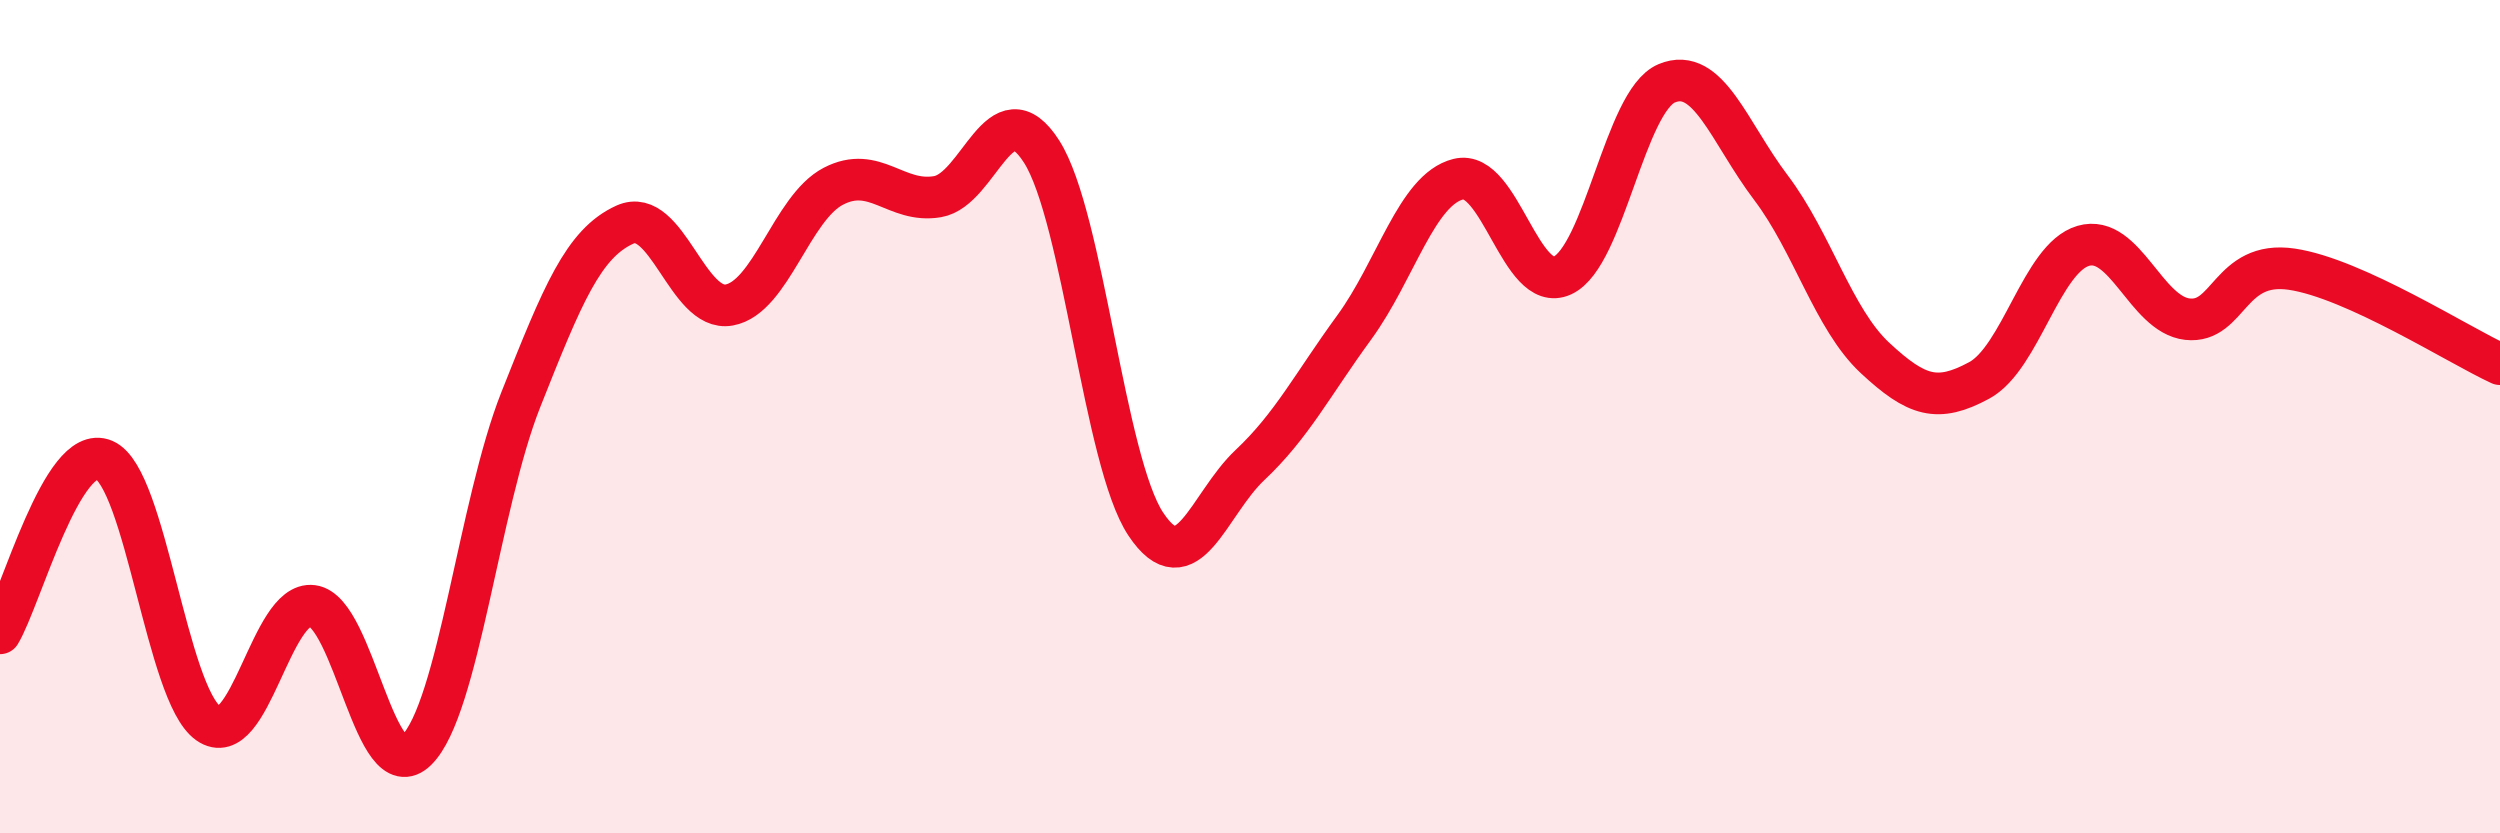 
    <svg width="60" height="20" viewBox="0 0 60 20" xmlns="http://www.w3.org/2000/svg">
      <path
        d="M 0,15.2 C 0.5,14.37 1.5,10.61 2.5,11.04 C 3.5,11.47 4,16.66 5,17.36 C 6,18.06 6.5,14.41 7.5,14.54 C 8.5,14.67 9,18.99 10,18 C 11,17.01 11.5,12.11 12.5,9.59 C 13.5,7.07 14,5.84 15,5.39 C 16,4.94 16.5,7.5 17.5,7.32 C 18.5,7.14 19,4.99 20,4.47 C 21,3.95 21.5,4.89 22.5,4.72 C 23.5,4.55 24,2.07 25,3.64 C 26,5.21 26.5,11.08 27.5,12.58 C 28.5,14.08 29,12.1 30,11.16 C 31,10.22 31.5,9.23 32.5,7.86 C 33.5,6.49 34,4.55 35,4.3 C 36,4.05 36.5,7.07 37.5,6.61 C 38.5,6.15 39,2.42 40,2 C 41,1.58 41.5,3.18 42.5,4.5 C 43.5,5.82 44,7.66 45,8.59 C 46,9.52 46.5,9.67 47.5,9.13 C 48.5,8.59 49,6.19 50,5.9 C 51,5.61 51.5,7.55 52.5,7.66 C 53.5,7.77 53.5,6.24 55,6.46 C 56.5,6.68 59,8.28 60,8.74L60 20L0 20Z"
        fill="#EB0A25"
        opacity="0.1"
        stroke-linecap="round"
        stroke-linejoin="round"
      />
      <path
        d="M 0,15.2 C 0.5,14.37 1.5,10.61 2.5,11.04 C 3.5,11.47 4,16.66 5,17.36 C 6,18.06 6.5,14.41 7.5,14.54 C 8.5,14.67 9,18.99 10,18 C 11,17.01 11.5,12.11 12.5,9.59 C 13.5,7.07 14,5.84 15,5.39 C 16,4.94 16.5,7.5 17.5,7.32 C 18.5,7.14 19,4.99 20,4.47 C 21,3.95 21.5,4.89 22.5,4.72 C 23.5,4.55 24,2.07 25,3.64 C 26,5.21 26.5,11.08 27.5,12.58 C 28.5,14.08 29,12.1 30,11.16 C 31,10.22 31.5,9.23 32.5,7.86 C 33.5,6.49 34,4.55 35,4.3 C 36,4.05 36.5,7.07 37.5,6.61 C 38.5,6.15 39,2.42 40,2 C 41,1.58 41.5,3.18 42.5,4.5 C 43.5,5.82 44,7.66 45,8.59 C 46,9.52 46.5,9.67 47.5,9.13 C 48.5,8.59 49,6.19 50,5.9 C 51,5.61 51.5,7.55 52.5,7.66 C 53.5,7.77 53.5,6.24 55,6.46 C 56.5,6.68 59,8.28 60,8.74"
        stroke="#EB0A25"
        stroke-width="1"
        fill="none"
        stroke-linecap="round"
        stroke-linejoin="round"
      />
    </svg>
  